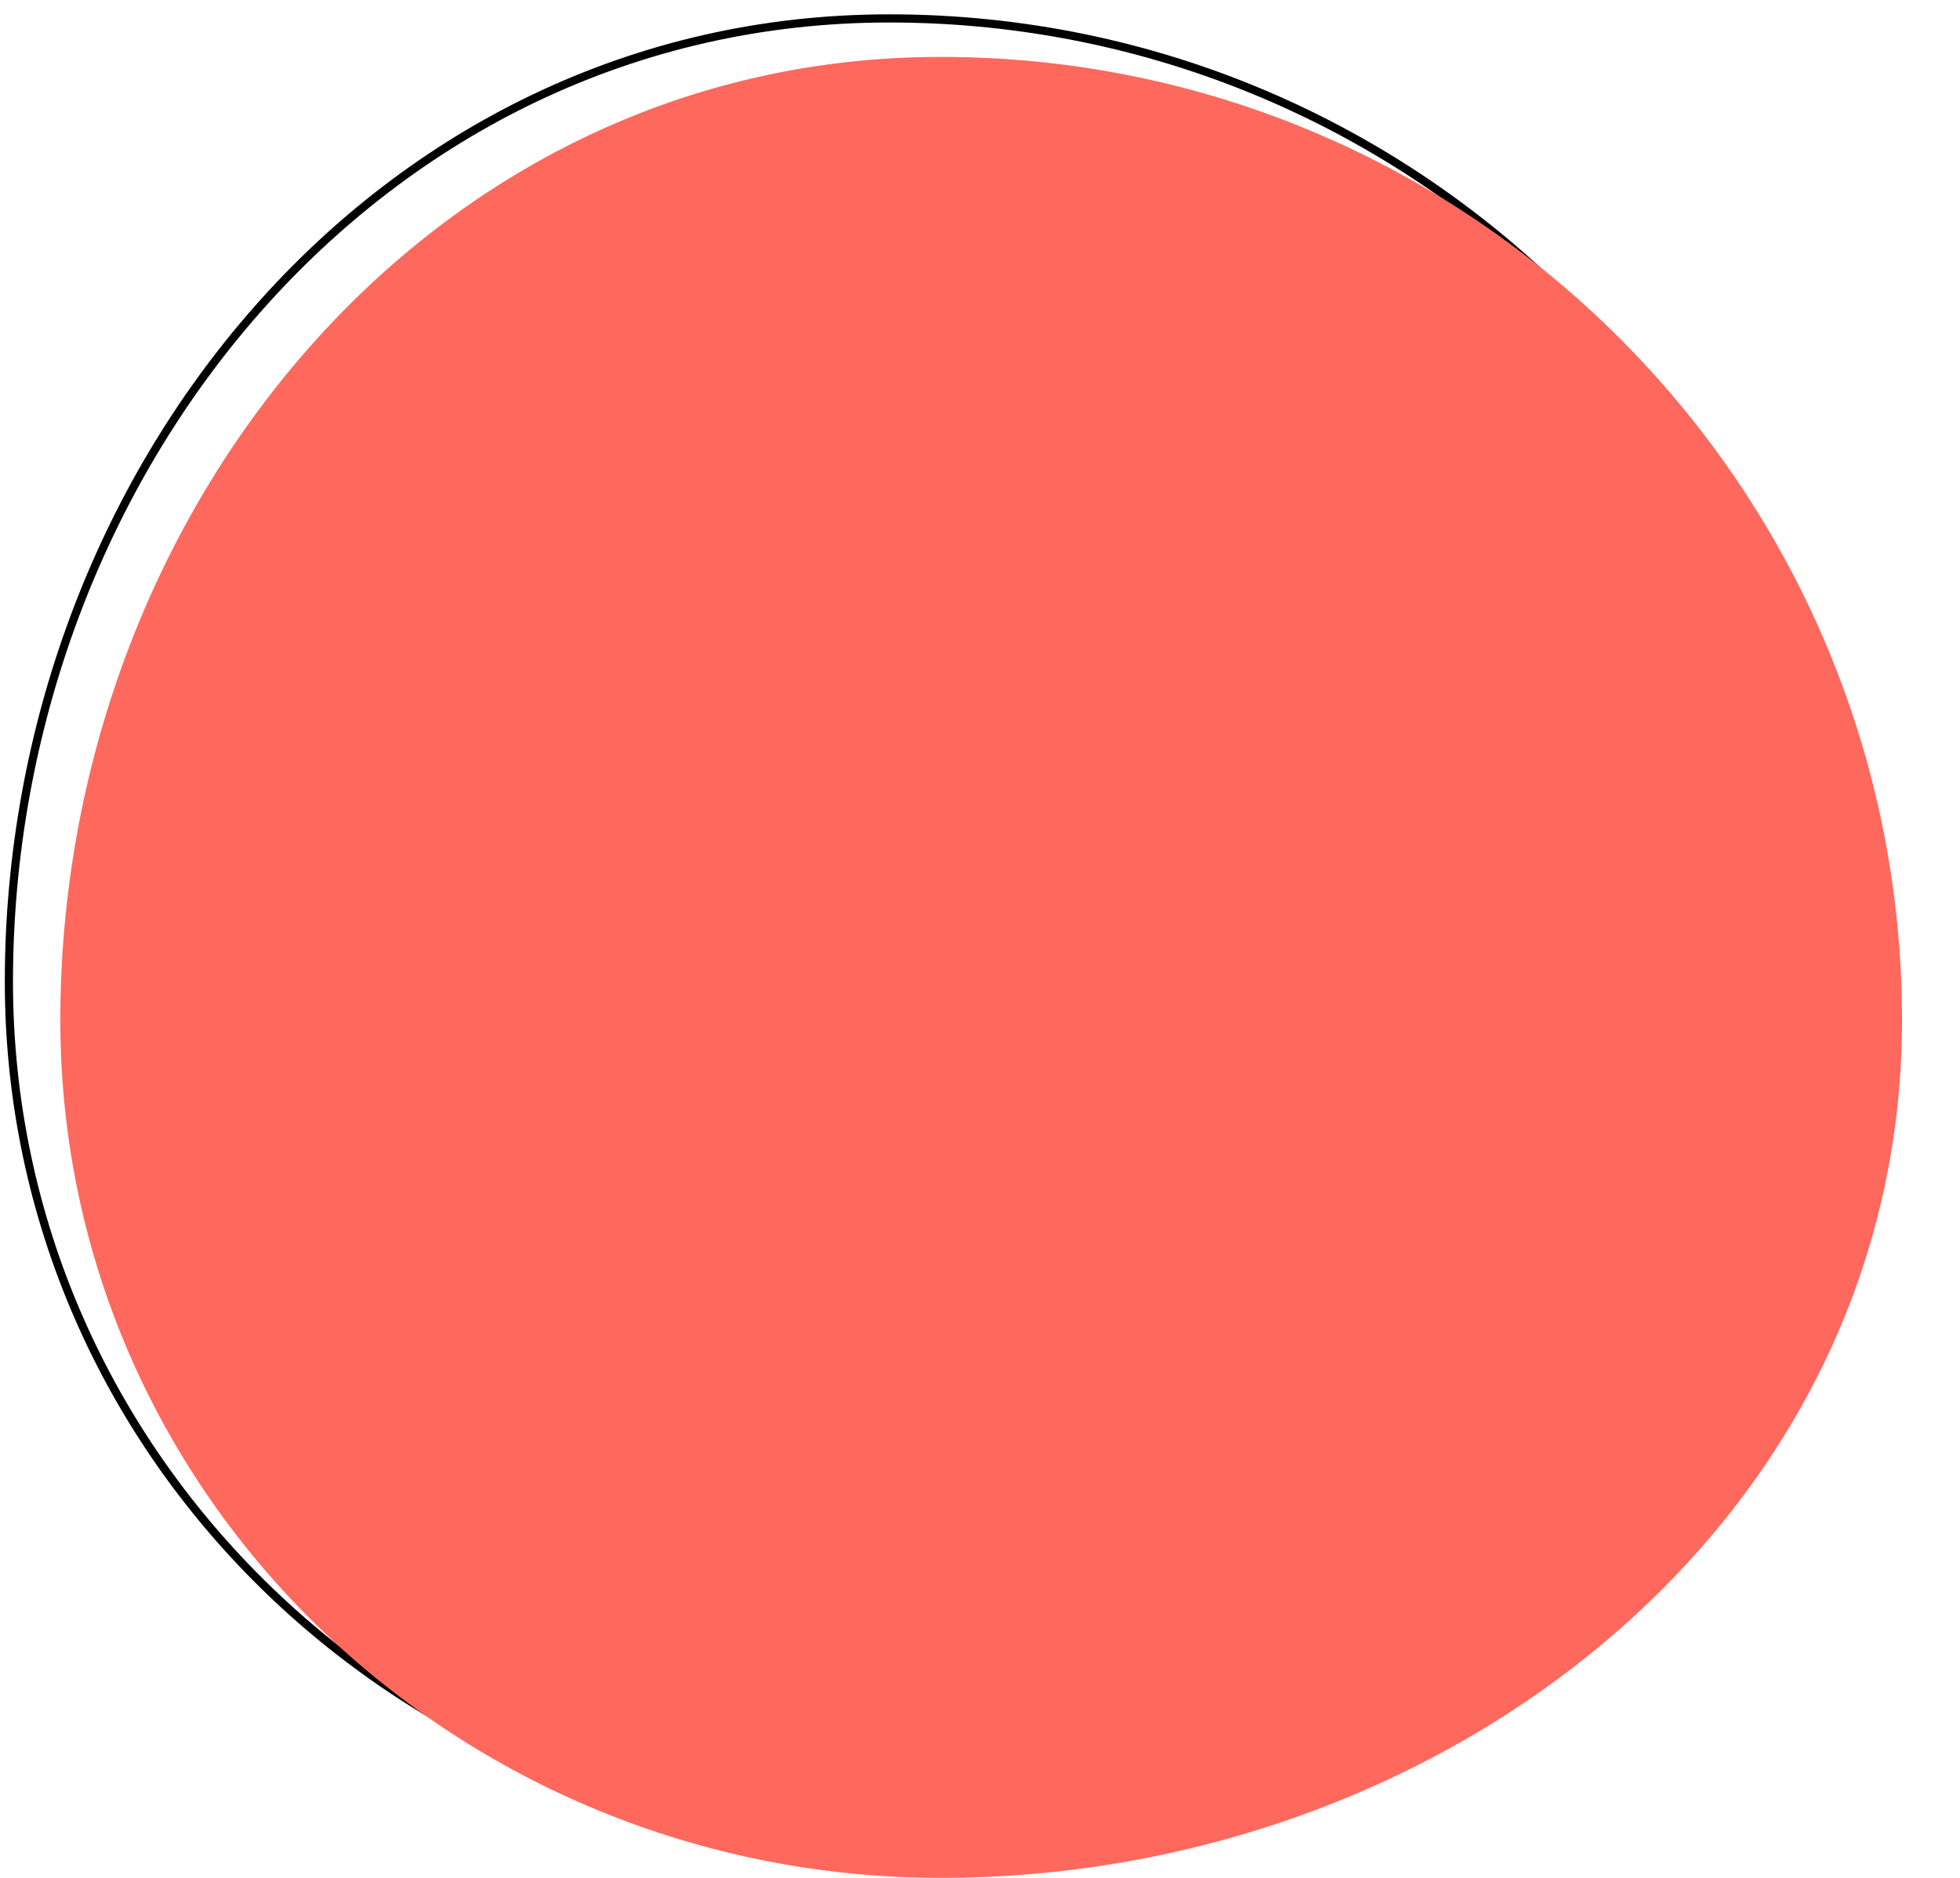 <svg width="240" height="230" viewBox="0 0 240 230" fill="none" xmlns="http://www.w3.org/2000/svg">
<path fill-rule="evenodd" clip-rule="evenodd" d="M108.882 2.255C174.14 2.255 226.6 55.317 226.6 120.232C226.6 181.668 170.642 225.285 108.882 225.285C49.95 225.285 1.089 178.855 1.089 120.232C1.089 57.972 46.294 2.255 108.882 2.255Z" stroke="black"/>
<path fill-rule="evenodd" clip-rule="evenodd" d="M115.181 6.97C180.438 6.97 232.899 60.031 232.899 124.947C232.899 186.383 176.941 230 115.181 230C56.249 230 7.388 183.57 7.388 124.947C7.388 62.687 52.593 6.97 115.181 6.97Z" fill="#FF685D"/>
</svg>
